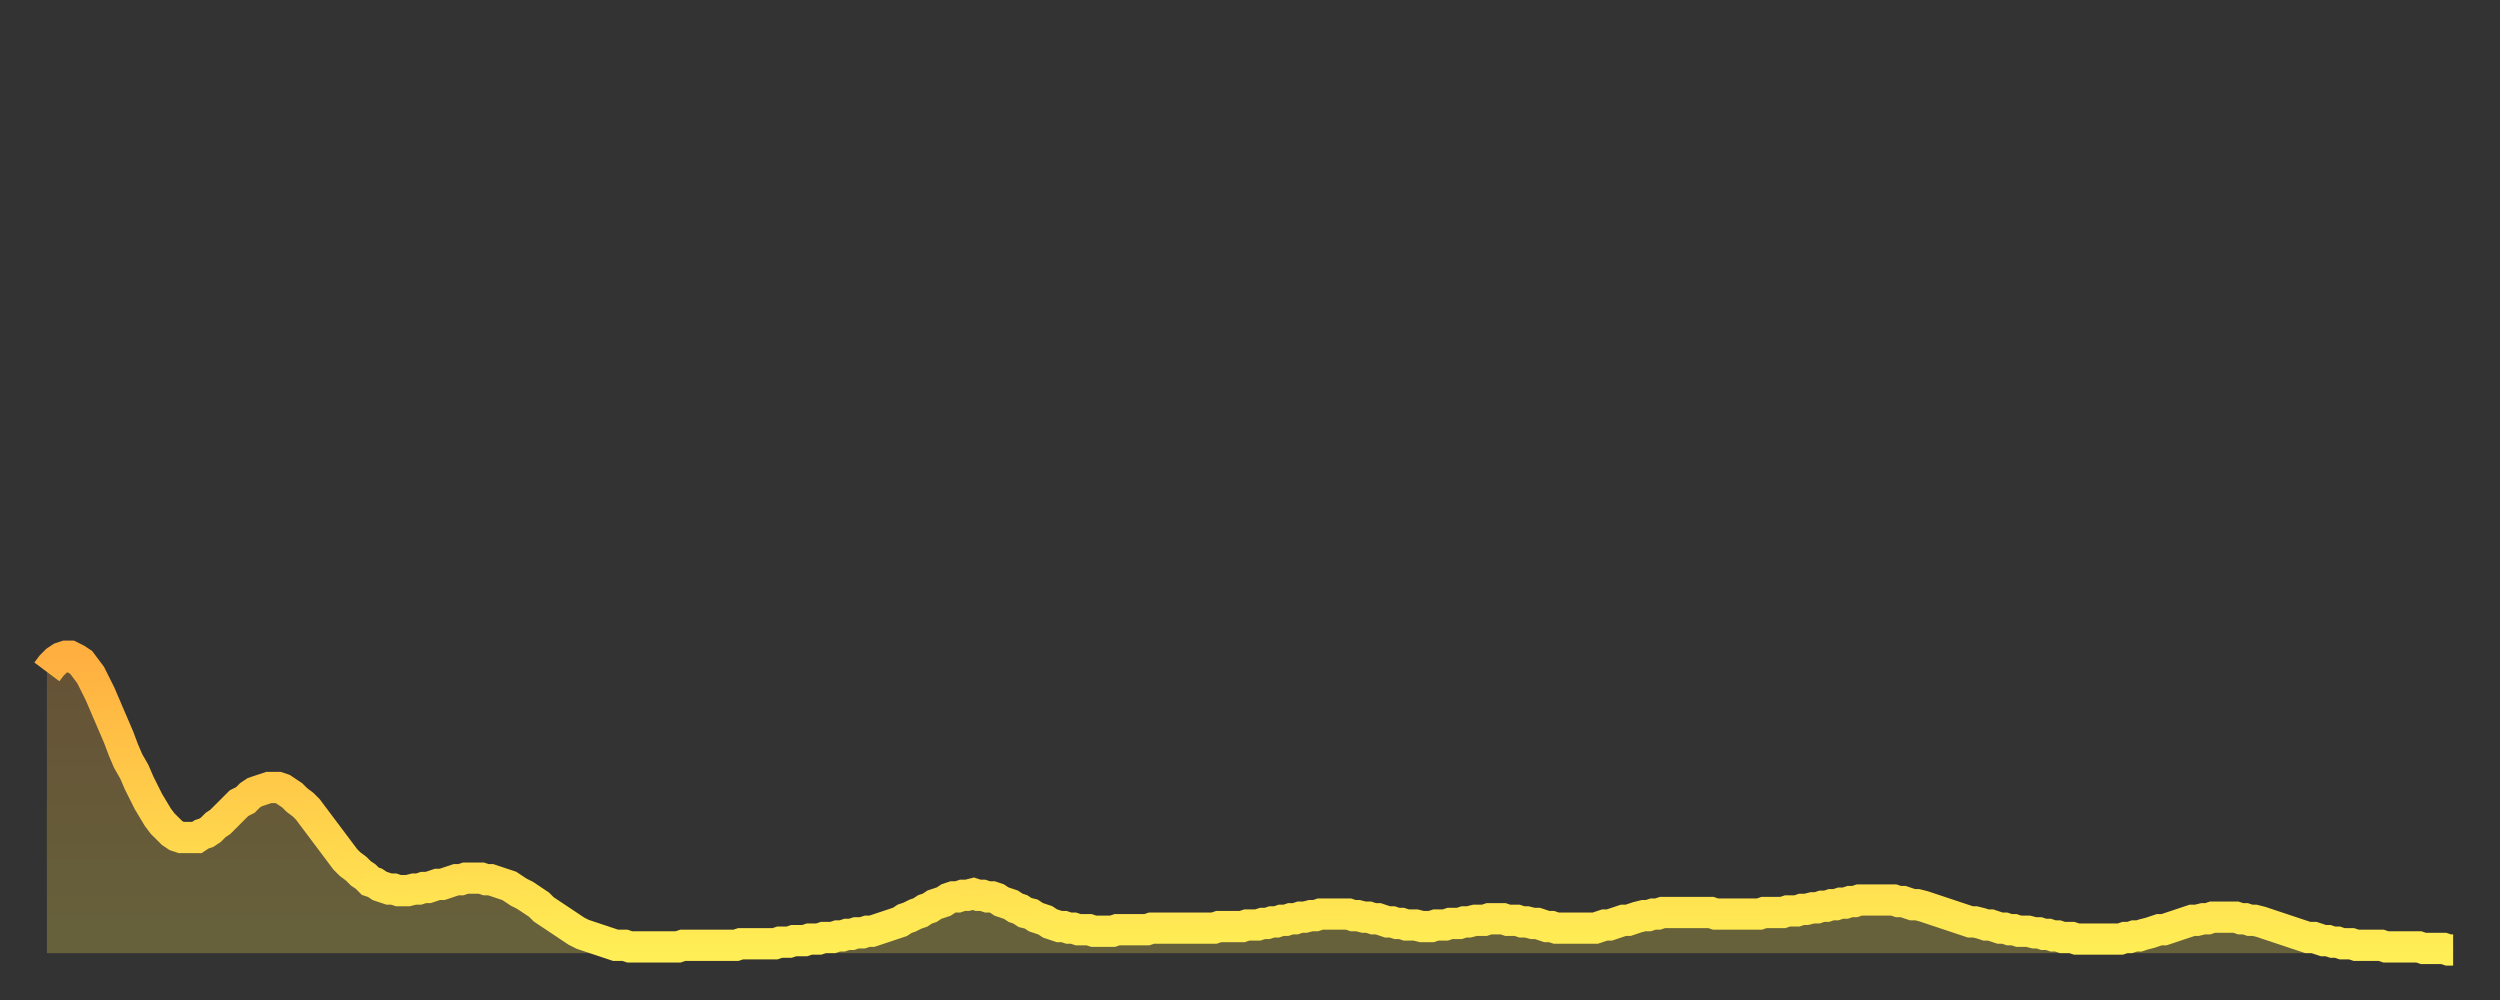 <?xml version="1.0" encoding="utf-8" ?>
<svg baseProfile="full" height="64" version="1.1" width="160" xmlns="http://www.w3.org/2000/svg" xmlns:ev="http://www.w3.org/2001/xml-events" xmlns:xlink="http://www.w3.org/1999/xlink"><rect width="100%" height="100%" fill="#333333" stroke="none"/><defs><linearGradient id="id90952" x1="0" x2="0" y1="0" y2="1"><stop offset="0%" stop-color="#ffaf40" /><stop offset="50%" stop-color="#ffce4a" /><stop offset="100%" stop-color="#ffee55" /></linearGradient></defs><g transform="translate(3,3)"><g><path d="M 0.0 40.0 L 0.3 39.6 0.6 39.3 0.9 39.1 1.2 39.0 1.5 39.0 1.9 39.2 2.2 39.4 2.5 39.8 2.8 40.2 3.1 40.8 3.4 41.4 3.7 42.1 4.0 42.8 4.3 43.5 4.6 44.2 4.9 45.0 5.2 45.7 5.6 46.4 5.9 47.1 6.2 47.7 6.5 48.3 6.8 48.8 7.1 49.3 7.4 49.7 7.7 50.0 8.0 50.3 8.3 50.5 8.6 50.6 8.9 50.6 9.3 50.6 9.6 50.6 9.9 50.4 10.2 50.3 10.5 50.1 10.8 49.8 11.1 49.6 11.4 49.3 11.7 49.0 12.0 48.7 12.3 48.4 12.7 48.2 13.0 47.9 13.3 47.7 13.6 47.6 13.9 47.5 14.2 47.4 14.5 47.4 14.8 47.4 15.1 47.5 15.4 47.7 15.7 47.9 16.0 48.2 16.4 48.5 16.7 48.8 17.0 49.2 17.3 49.6 17.6 50.0 17.9 50.4 18.2 50.8 18.5 51.2 18.8 51.6 19.1 52.0 19.4 52.3 19.8 52.6 20.1 52.9 20.4 53.1 20.7 53.4 21.0 53.5 21.3 53.7 21.6 53.8 21.9 53.9 22.2 53.9 22.5 54.0 22.8 54.0 23.1 54.0 23.5 53.9 23.8 53.9 24.1 53.8 24.4 53.8 24.7 53.7 25.0 53.6 25.3 53.6 25.6 53.5 25.9 53.4 26.2 53.3 26.5 53.3 26.8 53.2 27.2 53.2 27.5 53.2 27.8 53.2 28.1 53.3 28.4 53.3 28.7 53.4 29.0 53.5 29.3 53.6 29.6 53.7 29.9 53.9 30.2 54.1 30.6 54.3 30.9 54.5 31.2 54.7 31.5 54.9 31.8 55.2 32.1 55.4 32.4 55.6 32.7 55.8 33.0 56.0 33.3 56.2 33.6 56.4 33.9 56.6 34.3 56.8 34.6 56.9 34.9 57.0 35.2 57.1 35.5 57.2 35.8 57.3 36.1 57.4 36.4 57.5 36.7 57.5 37.0 57.5 37.3 57.6 37.7 57.6 38.0 57.6 38.3 57.6 38.6 57.6 38.9 57.6 39.2 57.6 39.5 57.6 39.8 57.6 40.1 57.6 40.4 57.6 40.7 57.5 41.0 57.5 41.4 57.5 41.7 57.5 42.0 57.5 42.3 57.5 42.6 57.5 42.9 57.5 43.2 57.5 43.5 57.5 43.8 57.5 44.1 57.5 44.4 57.4 44.7 57.4 45.1 57.4 45.4 57.4 45.7 57.4 46.0 57.4 46.3 57.4 46.6 57.4 46.9 57.3 47.2 57.3 47.5 57.3 47.8 57.2 48.1 57.2 48.5 57.2 48.8 57.1 49.1 57.1 49.4 57.1 49.7 57.0 50.0 57.0 50.3 57.0 50.6 56.9 50.9 56.9 51.2 56.8 51.5 56.8 51.8 56.7 52.2 56.7 52.5 56.6 52.8 56.6 53.1 56.5 53.4 56.4 53.7 56.3 54.0 56.2 54.3 56.1 54.6 56.0 54.9 55.8 55.2 55.7 55.6 55.5 55.9 55.4 56.2 55.2 56.5 55.1 56.8 54.9 57.1 54.8 57.4 54.7 57.7 54.5 58.0 54.4 58.3 54.4 58.6 54.3 58.9 54.3 59.3 54.2 59.6 54.3 59.9 54.3 60.2 54.4 60.5 54.4 60.8 54.5 61.1 54.7 61.4 54.8 61.7 54.9 62.0 55.1 62.3 55.2 62.6 55.4 63.0 55.5 63.3 55.7 63.6 55.8 63.9 55.9 64.2 56.1 64.5 56.2 64.8 56.3 65.1 56.3 65.4 56.4 65.7 56.4 66.0 56.5 66.4 56.5 66.7 56.5 67.0 56.6 67.3 56.6 67.6 56.6 67.9 56.6 68.2 56.6 68.5 56.5 68.8 56.5 69.1 56.5 69.4 56.5 69.7 56.5 70.1 56.5 70.4 56.5 70.7 56.4 71.0 56.4 71.3 56.4 71.6 56.4 71.9 56.4 72.2 56.4 72.5 56.4 72.8 56.4 73.1 56.4 73.5 56.4 73.8 56.4 74.1 56.4 74.4 56.4 74.7 56.4 75.0 56.3 75.3 56.3 75.6 56.3 75.9 56.3 76.2 56.3 76.5 56.3 76.8 56.2 77.2 56.2 77.5 56.2 77.8 56.1 78.1 56.1 78.4 56.0 78.7 56.0 79.0 55.9 79.3 55.9 79.6 55.8 79.9 55.8 80.2 55.7 80.5 55.7 80.9 55.6 81.2 55.6 81.5 55.5 81.8 55.5 82.1 55.5 82.4 55.5 82.7 55.5 83.0 55.5 83.3 55.5 83.6 55.6 83.9 55.6 84.3 55.7 84.6 55.7 84.9 55.8 85.2 55.8 85.5 55.9 85.8 56.0 86.1 56.0 86.4 56.1 86.7 56.1 87.0 56.2 87.3 56.2 87.6 56.2 88.0 56.3 88.3 56.3 88.6 56.3 88.9 56.2 89.2 56.2 89.5 56.2 89.8 56.1 90.1 56.1 90.4 56.1 90.7 56.0 91.0 56.0 91.4 55.9 91.7 55.9 92.0 55.9 92.3 55.8 92.6 55.8 92.9 55.8 93.2 55.8 93.5 55.9 93.8 55.9 94.1 55.9 94.4 56.0 94.7 56.0 95.1 56.1 95.4 56.1 95.7 56.2 96.0 56.3 96.3 56.3 96.6 56.4 96.9 56.4 97.2 56.4 97.5 56.4 97.8 56.4 98.1 56.4 98.4 56.4 98.8 56.4 99.1 56.4 99.4 56.3 99.7 56.2 100.0 56.2 100.3 56.1 100.6 56.0 100.9 55.9 101.2 55.9 101.5 55.8 101.8 55.7 102.2 55.6 102.5 55.6 102.8 55.5 103.1 55.5 103.4 55.4 103.7 55.4 104.0 55.4 104.3 55.4 104.6 55.4 104.9 55.4 105.2 55.4 105.5 55.4 105.9 55.4 106.2 55.4 106.5 55.4 106.8 55.5 107.1 55.5 107.4 55.5 107.7 55.5 108.0 55.5 108.3 55.5 108.6 55.5 108.9 55.5 109.3 55.5 109.6 55.5 109.9 55.4 110.2 55.4 110.5 55.4 110.8 55.4 111.1 55.4 111.4 55.3 111.7 55.3 112.0 55.3 112.3 55.2 112.6 55.2 113.0 55.1 113.3 55.1 113.6 55.0 113.9 55.0 114.2 54.9 114.5 54.9 114.8 54.8 115.1 54.8 115.4 54.7 115.7 54.7 116.0 54.6 116.3 54.6 116.7 54.6 117.0 54.6 117.3 54.6 117.6 54.6 117.9 54.6 118.2 54.6 118.5 54.7 118.8 54.7 119.1 54.8 119.4 54.9 119.7 54.9 120.1 55.0 120.4 55.1 120.7 55.2 121.0 55.3 121.3 55.4 121.6 55.5 121.9 55.6 122.2 55.7 122.5 55.8 122.8 55.9 123.1 56.0 123.4 56.0 123.8 56.1 124.1 56.2 124.4 56.2 124.7 56.3 125.0 56.4 125.3 56.4 125.6 56.5 125.9 56.5 126.2 56.6 126.5 56.6 126.8 56.6 127.2 56.7 127.5 56.7 127.8 56.8 128.1 56.8 128.4 56.9 128.7 56.9 129.0 57.0 129.3 57.0 129.6 57.0 129.9 57.1 130.2 57.1 130.5 57.1 130.9 57.1 131.2 57.1 131.5 57.1 131.8 57.1 132.1 57.1 132.4 57.1 132.7 57.1 133.0 57.0 133.3 57.0 133.6 56.9 133.9 56.9 134.2 56.8 134.6 56.7 134.9 56.6 135.2 56.5 135.5 56.5 135.8 56.4 136.1 56.3 136.4 56.2 136.7 56.1 137.0 56.0 137.3 55.9 137.6 55.9 138.0 55.8 138.3 55.8 138.6 55.7 138.9 55.7 139.2 55.7 139.5 55.7 139.8 55.7 140.1 55.7 140.4 55.8 140.7 55.8 141.0 55.9 141.3 55.9 141.7 56.0 142.0 56.1 142.3 56.2 142.6 56.3 142.9 56.4 143.2 56.5 143.5 56.6 143.8 56.7 144.1 56.8 144.4 56.9 144.7 57.0 145.1 57.0 145.4 57.1 145.7 57.2 146.0 57.2 146.3 57.3 146.6 57.3 146.9 57.4 147.2 57.4 147.5 57.4 147.8 57.5 148.1 57.5 148.4 57.5 148.8 57.5 149.1 57.5 149.4 57.5 149.7 57.6 150.0 57.6 150.3 57.6 150.6 57.6 150.9 57.6 151.2 57.6 151.5 57.6 151.8 57.6 152.1 57.7 152.5 57.7 152.8 57.7 153.1 57.7 153.4 57.7 153.7 57.8 154.0 57.8" fill="none" id="graph-curve" opacity="1" stroke="url(#id90952)" stroke-width="2" /><path d="M 0 58 L 0.0 40.0 0.3 39.6 0.6 39.3 0.9 39.1 1.2 39.0 1.5 39.0 1.9 39.2 2.2 39.4 2.5 39.8 2.8 40.2 3.1 40.8 3.4 41.4 3.7 42.1 4.0 42.8 4.3 43.5 4.6 44.2 4.9 45.0 5.2 45.7 5.6 46.4 5.9 47.1 6.2 47.7 6.5 48.3 6.8 48.8 7.1 49.3 7.4 49.7 7.7 50.0 8.0 50.3 8.3 50.5 8.6 50.6 8.9 50.6 9.3 50.6 9.6 50.6 9.9 50.4 10.2 50.3 10.5 50.1 10.8 49.8 11.1 49.6 11.4 49.3 11.7 49.0 12.0 48.7 12.3 48.4 12.7 48.2 13.0 47.9 13.3 47.7 13.6 47.6 13.9 47.5 14.2 47.4 14.5 47.4 14.8 47.4 15.1 47.5 15.4 47.7 15.7 47.9 16.0 48.2 16.4 48.5 16.7 48.8 17.0 49.2 17.3 49.6 17.6 50.0 17.9 50.4 18.2 50.8 18.5 51.2 18.8 51.6 19.1 52.0 19.4 52.3 19.8 52.6 20.1 52.9 20.4 53.1 20.7 53.4 21.0 53.5 21.3 53.7 21.6 53.8 21.9 53.9 22.2 53.9 22.5 54.0 22.8 54.0 23.1 54.0 23.5 53.9 23.8 53.9 24.1 53.8 24.4 53.8 24.7 53.7 25.0 53.6 25.3 53.6 25.6 53.5 25.9 53.4 26.2 53.3 26.5 53.3 26.8 53.2 27.2 53.2 27.5 53.2 27.8 53.2 28.1 53.3 28.4 53.3 28.7 53.4 29.0 53.5 29.3 53.6 29.6 53.7 29.9 53.9 30.2 54.1 30.6 54.3 30.9 54.5 31.2 54.7 31.5 54.9 31.8 55.2 32.1 55.4 32.4 55.6 32.7 55.8 33.0 56.0 33.3 56.2 33.6 56.4 33.9 56.6 34.3 56.8 34.6 56.9 34.9 57.0 35.2 57.1 35.5 57.2 35.8 57.3 36.1 57.4 36.4 57.5 36.7 57.5 37.0 57.5 37.3 57.6 37.7 57.6 38.0 57.6 38.3 57.6 38.6 57.6 38.9 57.6 39.2 57.6 39.5 57.6 39.8 57.6 40.1 57.6 40.4 57.6 40.7 57.5 41.0 57.5 41.4 57.5 41.7 57.5 42.0 57.5 42.3 57.5 42.6 57.5 42.9 57.5 43.2 57.5 43.5 57.5 43.8 57.5 44.1 57.5 44.4 57.4 44.7 57.4 45.1 57.4 45.4 57.4 45.7 57.4 46.0 57.4 46.3 57.4 46.6 57.4 46.9 57.3 47.2 57.3 47.5 57.3 47.8 57.2 48.1 57.2 48.5 57.2 48.8 57.1 49.1 57.1 49.4 57.1 49.7 57.0 50.0 57.0 50.3 57.0 50.6 56.9 50.9 56.9 51.2 56.8 51.5 56.8 51.8 56.7 52.2 56.7 52.5 56.6 52.8 56.6 53.1 56.5 53.4 56.4 53.7 56.3 54.0 56.2 54.3 56.1 54.6 56.0 54.9 55.8 55.2 55.7 55.6 55.5 55.9 55.4 56.2 55.2 56.5 55.1 56.8 54.9 57.1 54.8 57.4 54.7 57.7 54.5 58.0 54.4 58.3 54.4 58.6 54.3 58.9 54.3 59.3 54.2 59.6 54.3 59.9 54.3 60.2 54.4 60.5 54.4 60.8 54.5 61.1 54.7 61.4 54.8 61.7 54.9 62.0 55.1 62.3 55.2 62.6 55.4 63.0 55.5 63.3 55.7 63.6 55.8 63.9 55.9 64.2 56.1 64.5 56.2 64.8 56.3 65.1 56.3 65.4 56.4 65.7 56.4 66.0 56.5 66.4 56.5 66.7 56.5 67.0 56.6 67.3 56.6 67.6 56.6 67.9 56.6 68.2 56.6 68.5 56.5 68.8 56.5 69.1 56.5 69.4 56.5 69.7 56.5 70.1 56.5 70.4 56.5 70.7 56.4 71.0 56.4 71.3 56.4 71.6 56.4 71.9 56.4 72.2 56.4 72.5 56.4 72.8 56.4 73.1 56.4 73.5 56.4 73.8 56.4 74.1 56.4 74.4 56.4 74.7 56.4 75.0 56.3 75.3 56.3 75.6 56.3 75.9 56.3 76.2 56.3 76.5 56.3 76.8 56.2 77.2 56.2 77.5 56.2 77.8 56.1 78.1 56.1 78.4 56.0 78.7 56.0 79.0 55.9 79.3 55.9 79.6 55.8 79.9 55.8 80.2 55.7 80.5 55.7 80.9 55.6 81.2 55.6 81.5 55.5 81.8 55.5 82.1 55.5 82.4 55.5 82.7 55.5 83.0 55.5 83.3 55.5 83.6 55.6 83.9 55.6 84.3 55.7 84.6 55.7 84.9 55.8 85.2 55.8 85.5 55.9 85.8 56.0 86.1 56.0 86.4 56.1 86.7 56.1 87.0 56.2 87.3 56.2 87.6 56.2 88.0 56.3 88.3 56.3 88.6 56.3 88.9 56.2 89.2 56.2 89.5 56.2 89.8 56.1 90.1 56.1 90.4 56.1 90.7 56.0 91.0 56.0 91.4 55.9 91.7 55.9 92.0 55.9 92.3 55.8 92.6 55.8 92.9 55.8 93.2 55.8 93.5 55.9 93.8 55.9 94.1 55.9 94.4 56.0 94.7 56.0 95.1 56.1 95.4 56.1 95.7 56.2 96.0 56.3 96.3 56.3 96.6 56.4 96.9 56.4 97.2 56.4 97.5 56.4 97.8 56.4 98.1 56.4 98.4 56.4 98.8 56.4 99.1 56.4 99.4 56.3 99.7 56.2 100.0 56.2 100.3 56.1 100.6 56.0 100.9 55.9 101.2 55.9 101.5 55.8 101.8 55.7 102.2 55.6 102.5 55.6 102.8 55.5 103.1 55.5 103.4 55.4 103.7 55.4 104.0 55.4 104.3 55.4 104.6 55.4 104.9 55.4 105.2 55.4 105.5 55.4 105.9 55.4 106.2 55.4 106.5 55.4 106.8 55.5 107.1 55.5 107.4 55.5 107.7 55.5 108.0 55.5 108.3 55.5 108.6 55.5 108.9 55.5 109.3 55.5 109.6 55.5 109.9 55.4 110.2 55.4 110.5 55.4 110.8 55.4 111.1 55.4 111.4 55.3 111.7 55.3 112.0 55.3 112.3 55.2 112.6 55.2 113.0 55.1 113.3 55.1 113.6 55.0 113.9 55.0 114.2 54.9 114.5 54.9 114.8 54.8 115.1 54.8 115.4 54.7 115.7 54.7 116.0 54.6 116.3 54.6 116.7 54.6 117.0 54.6 117.3 54.6 117.6 54.6 117.9 54.6 118.2 54.6 118.5 54.7 118.8 54.7 119.1 54.8 119.4 54.9 119.7 54.9 120.1 55.0 120.4 55.1 120.7 55.2 121.0 55.3 121.3 55.4 121.6 55.5 121.9 55.6 122.2 55.7 122.5 55.8 122.8 55.9 123.1 56.0 123.4 56.0 123.8 56.1 124.1 56.2 124.4 56.2 124.7 56.3 125.0 56.4 125.3 56.4 125.6 56.5 125.9 56.5 126.2 56.6 126.5 56.6 126.8 56.6 127.2 56.7 127.5 56.7 127.8 56.8 128.1 56.8 128.4 56.9 128.7 56.9 129.0 57.0 129.3 57.0 129.6 57.0 129.9 57.1 130.2 57.1 130.5 57.1 130.9 57.1 131.2 57.1 131.5 57.1 131.8 57.1 132.1 57.1 132.4 57.1 132.7 57.1 133.0 57.0 133.3 57.0 133.6 56.9 133.9 56.9 134.2 56.8 134.6 56.7 134.9 56.6 135.2 56.5 135.5 56.5 135.8 56.4 136.1 56.3 136.4 56.2 136.7 56.1 137.0 56.0 137.3 55.9 137.6 55.9 138.0 55.8 138.3 55.8 138.6 55.7 138.9 55.7 139.2 55.7 139.5 55.7 139.8 55.7 140.1 55.7 140.4 55.8 140.7 55.8 141.0 55.9 141.3 55.9 141.7 56.0 142.0 56.1 142.3 56.2 142.6 56.3 142.9 56.4 143.2 56.5 143.5 56.6 143.8 56.7 144.1 56.8 144.4 56.9 144.7 57.0 145.1 57.0 145.4 57.1 145.7 57.2 146.0 57.2 146.3 57.3 146.6 57.3 146.9 57.4 147.2 57.4 147.5 57.4 147.8 57.5 148.1 57.5 148.4 57.5 148.8 57.5 149.1 57.5 149.4 57.5 149.7 57.6 150.0 57.6 150.3 57.6 150.6 57.6 150.9 57.6 151.2 57.6 151.5 57.6 151.8 57.6 152.1 57.7 152.5 57.7 152.8 57.7 153.1 57.7 153.4 57.7 153.7 57.8 154.0 57.8 154 58" fill="url(#id90952)" fill-opacity=".25" id="graph-shadow" /></g></g></svg>
